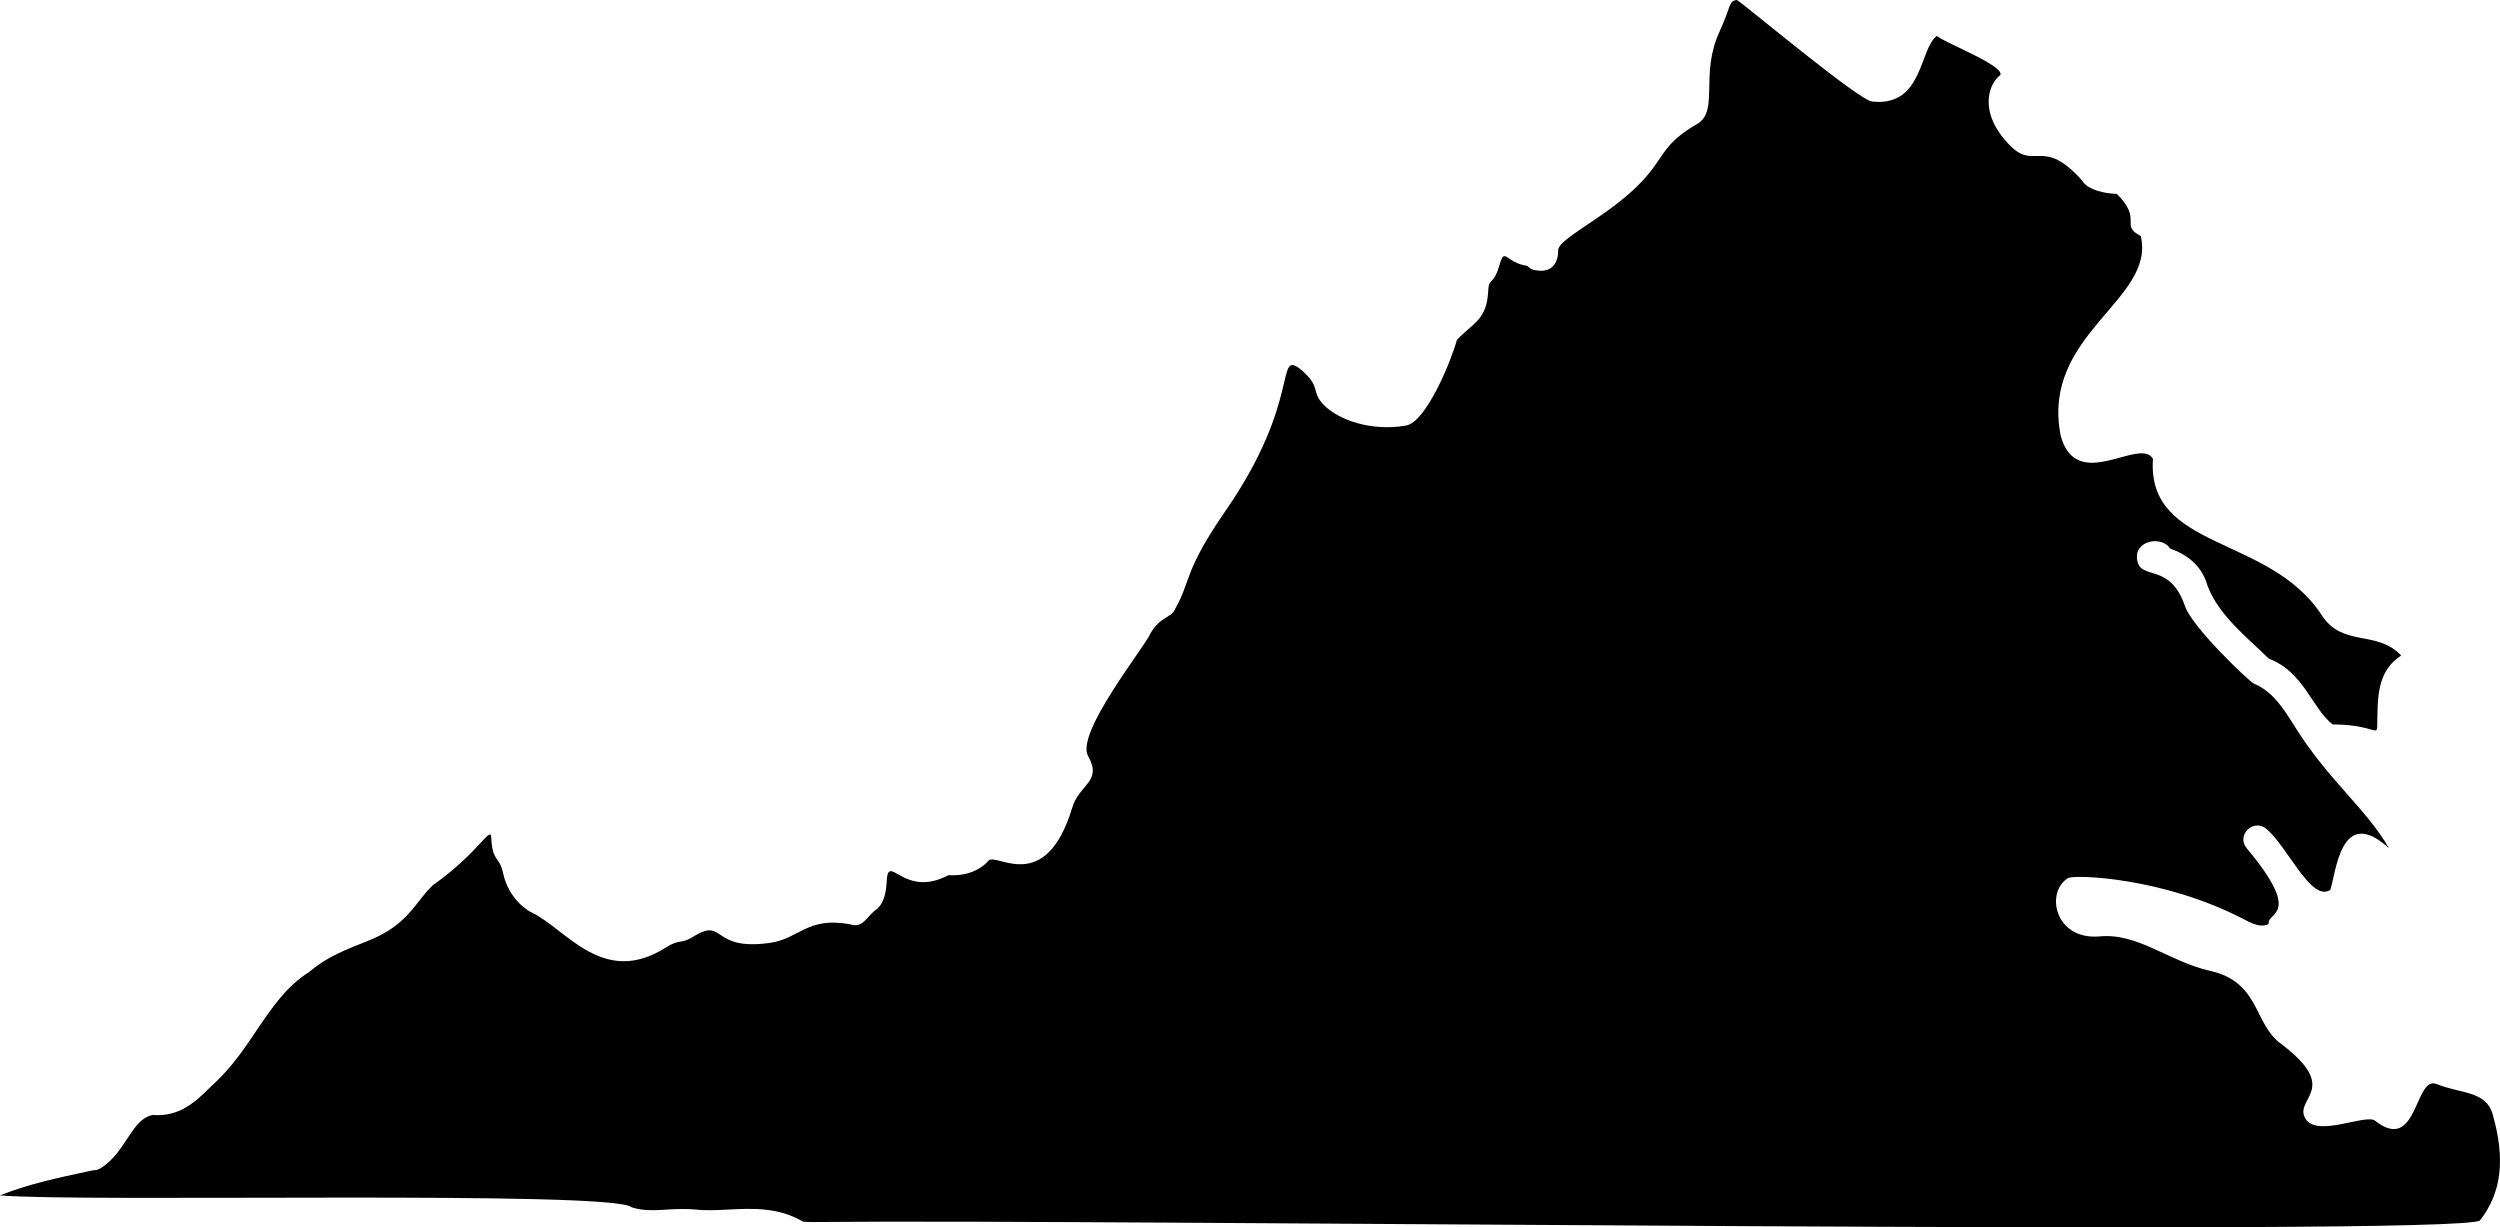 <svg viewBox="22.115 55.242 304.857 149.667" height="149.667mm" width="304.857mm" xmlns:xlink="http://www.w3.org/1999/xlink" xmlns="http://www.w3.org/2000/svg">
    <path d="M326.069,191.096C325.257,188.239,322.153,188.627,319.225,187.427C316.544,186.369,316.932,196,311.746,191.908C310.582,190.99,304.337,194.165,303.138,191.449C302.08,189.085,307.512,187.957,300.175,182.453C296.894,179.984,297.705,175.01,291.637,173.634C286.593,172.505,282.783,168.942,278.091,169.436C272.658,169.859,271.494,164.003,274.316,162.31C275.022,161.886,285.852,162.168,295.835,167.39C297.282,168.166,298.058,168.272,298.764,167.919C298.481,166.402,303.067,167.037,296.082,158.676C294.777,157.088,296.894,155.007,298.481,156.312C301.092,158.5,303.949,165.308,306.278,163.756C306.983,161.745,307.512,153.278,313.439,158.676C310.652,153.843,305.995,150.35,301.939,143.824C300.563,141.637,299.293,139.591,296.964,138.603C296.435,138.391,289.485,131.794,288.568,129.184C286.734,123.786,283.171,126.044,282.747,123.61C282.218,121.105,285.781,120.541,286.734,122.128C288.321,122.693,290.544,123.857,291.32,126.714C292.696,130.242,295.906,132.782,298.799,135.569C303.067,137.192,304.055,141.637,306.56,143.577C312.839,143.612,311.887,145.941,312.028,142.131C312.099,139.873,312.204,136.91,314.921,135.181C311.957,132.006,307.795,134.228,305.219,130.242C298.834,120.435,283.876,122.375,284.652,111.192C283.065,108.44,275.339,115.496,273.399,108.37C270.965,95.952,285.005,91.86,283.171,84.028C280.525,82.652,283.488,82.123,280.243,78.878C279.008,78.878,276.68,78.454,276.009,77.255C271.317,71.963,270.224,75.95,267.331,73.092C263.204,69,264.65,65.402,266.026,64.414C266.696,63.285,259.076,60.392,258.3,59.616C256.113,61.274,256.642,68.294,250.398,67.624C248.74,67.448,234.734,55.7,233.923,55.242C232.9,55.347,233.253,55.912,231.806,59.087C229.337,64.378,231.842,68.859,228.984,70.411C222.881,73.974,226.374,75.491,216.284,82.229C212.615,84.663,212.298,85.087,212.121,85.686C212.121,85.722,212.333,88.755,209.334,88.191C208.84,88.12,208.594,87.873,208.347,87.662C205.701,87.274,205.63,85.333,204.995,87.45C204.219,90.237,203.655,88.932,203.584,90.802C203.408,94.294,201.679,94.647,199.774,96.693C199.069,99.268,196.035,106.712,193.565,107.135C189.332,107.876,185.345,106.465,183.511,104.595C181.924,102.937,183.299,102.443,180.689,100.256C177.584,97.857,180.865,104.101,171.552,117.542C166.401,125.021,167.389,126.009,165.414,129.501C164.955,130.63,163.65,130.348,162.415,132.465C161.815,134.017,153.243,144.6,154.795,147.422C156.594,150.597,153.701,150.844,152.855,153.772C149.574,164.532,143.577,159.135,142.659,160.193C140.825,162.31,137.756,161.957,137.791,161.957C132.252,164.885,130.418,159.064,130.242,162.733C130.171,164.038,129.924,165.59,128.725,166.331C127.702,167.248,127.208,168.448,125.797,167.954C120.54,167.001,119.694,169.647,116.06,170.212C108.652,171.27,110.627,166.966,106.57,169.506C105.159,170.388,104.983,169.718,103.325,170.776C95.669,175.645,91.224,168.589,86.956,166.508C86.709,166.437,84.169,165.026,83.463,161.71C83.005,159.593,82.158,160.405,82.017,157.371C81.946,155.854,80.535,159.205,74.891,163.192C72.704,165.238,71.963,168.025,66.918,170C64.413,170.988,62.085,171.905,60.145,173.493C60.109,173.528,60.074,173.563,60.039,173.598C59.968,173.634,59.933,173.669,59.862,173.74C57.075,175.468,55.276,178.114,53.371,180.936C51.96,183.053,50.479,185.205,48.538,187.075L47.797,187.78C46.034,189.509,44.058,191.484,40.707,191.202C39.366,191.52,38.66,192.543,37.602,194.13C36.791,195.365,35.874,196.776,34.392,197.693C34.11,197.87,33.827,197.94,33.545,197.94L33.016,198.046C29.206,198.857,25.572,199.633,22.115,201.009C32.275,201.891,96.834,200.374,99.127,202.456C100.467,202.914,101.949,202.844,103.501,202.738C104.63,202.667,105.794,202.632,106.958,202.738C108.228,202.879,109.569,202.808,110.945,202.738C113.802,202.597,117.012,202.42,120.046,204.22C120.858,204.29,121.669,204.255,122.516,204.255C155.642,203.902,321.694,206.019,324.516,204.078C327.162,200.692,327.656,196.635,326.069,191.096z" style="stroke:none;fill:#000000;fill-rule:evenodd"></path>
</svg>
